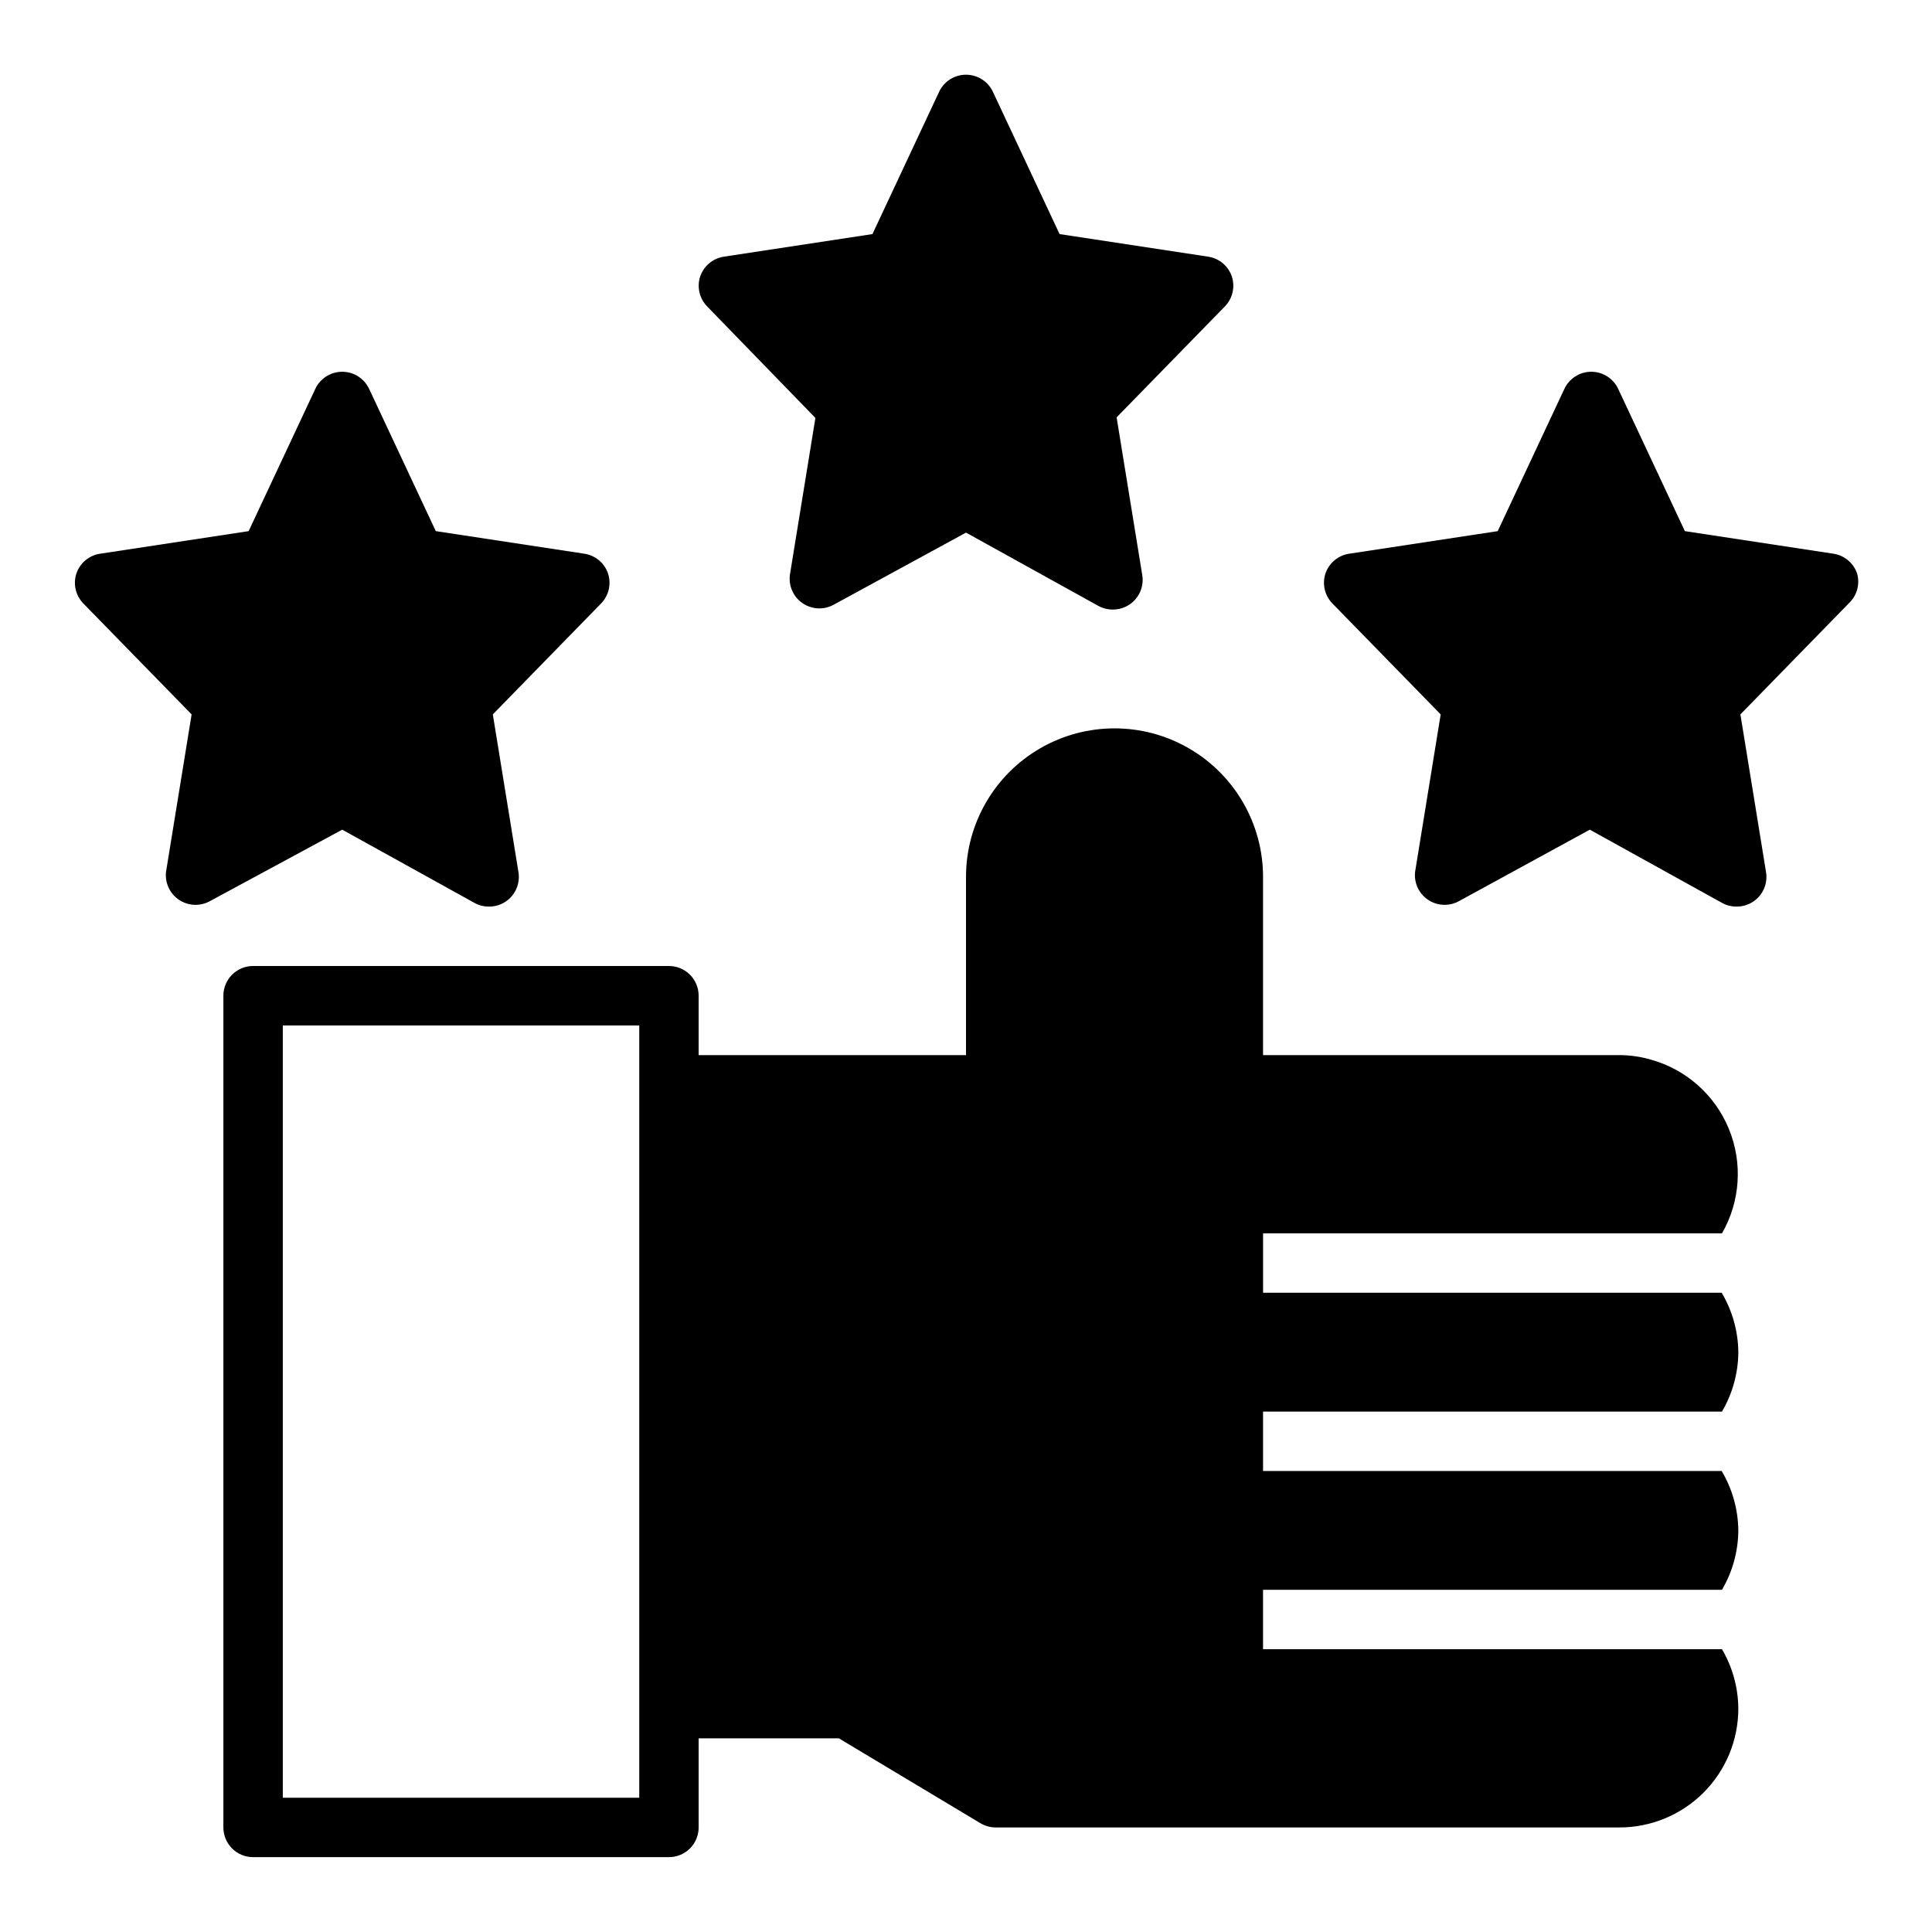 <?xml version="1.0" encoding="UTF-8"?>
<!-- Uploaded to: ICON Repo, www.svgrepo.com, Generator: ICON Repo Mixer Tools -->
<svg fill="#000000" width="800px" height="800px" version="1.1" viewBox="144 144 512 512" xmlns="http://www.w3.org/2000/svg">
 <g>
  <path d="m360.09 254.76-6.769 41.645c-0.355 2.926 0.949 5.805 3.387 7.465 2.438 1.656 5.598 1.816 8.188 0.406l35.109-19.129 35.109 19.445c1.16 0.625 2.457 0.949 3.777 0.945 1.633 0.012 3.227-0.484 4.566-1.418 2.523-1.766 3.785-4.844 3.227-7.871l-6.769-41.645 28.734-29.441h-0.004c2.008-2.09 2.703-5.113 1.812-7.871-0.941-2.801-3.375-4.836-6.297-5.273l-39.359-5.984-17.637-37.629c-1.277-2.805-4.078-4.606-7.16-4.606-3.086 0-5.887 1.801-7.164 4.606l-17.633 37.629-39.359 5.984h-0.004c-2.922 0.438-5.352 2.473-6.297 5.273-0.891 2.758-0.195 5.781 1.812 7.871z"/>
  <path d="m636.16 296.01c-0.945-2.801-3.375-4.836-6.297-5.273l-39.359-5.984-17.633-37.629-0.004 0.004c-1.277-2.809-4.078-4.609-7.164-4.609-3.082 0-5.883 1.801-7.16 4.609l-17.633 37.629-39.359 5.984-0.004-0.004c-2.922 0.438-5.356 2.473-6.297 5.273-0.891 2.758-0.195 5.781 1.812 7.875l28.734 29.441-6.769 41.645-0.004-0.004c-0.359 2.926 0.949 5.805 3.387 7.465 2.438 1.656 5.594 1.816 8.184 0.406l34.719-18.969 35.109 19.445v-0.004c1.16 0.629 2.457 0.953 3.777 0.945 1.633 0.012 3.227-0.48 4.566-1.418 2.523-1.766 3.785-4.84 3.227-7.871l-6.769-41.645 28.734-29.441-0.004 0.004c2.148-2.008 3-5.043 2.207-7.875z"/>
  <path d="m269.8 383.31c1.16 0.629 2.457 0.953 3.777 0.945 1.633 0.012 3.227-0.48 4.566-1.418 2.523-1.766 3.785-4.84 3.227-7.871l-6.769-41.645 28.734-29.441-0.004 0.004c2.008-2.094 2.703-5.117 1.812-7.875-0.941-2.801-3.375-4.836-6.297-5.273l-39.359-5.984-17.633-37.629-0.004 0.004c-1.277-2.809-4.078-4.609-7.16-4.609-3.086 0-5.887 1.801-7.164 4.609l-17.633 37.629-39.359 5.984-0.004-0.004c-2.922 0.438-5.352 2.473-6.297 5.273-0.891 2.758-0.195 5.781 1.812 7.875l28.734 29.441-6.769 41.645-0.004-0.004c-0.355 2.926 0.949 5.805 3.387 7.465 2.438 1.656 5.598 1.816 8.188 0.406l35.109-18.969z"/>
  <path d="m600.34 470.85c4.856-8.438 5.535-18.648 1.84-27.656-3.695-9.008-11.348-15.801-20.73-18.395-2.688-0.777-5.469-1.176-8.266-1.184h-94.465v-47.23c0-14.062-7.504-27.055-19.68-34.086-12.18-7.031-27.184-7.031-39.359 0-12.18 7.031-19.68 20.023-19.68 34.086v47.23h-70.852v-15.742c0-2.09-0.828-4.09-2.305-5.566-1.477-1.477-3.477-2.305-5.566-2.305h-110.21c-4.348 0-7.871 3.523-7.871 7.871v220.42c0 2.086 0.828 4.09 2.305 5.566 1.477 1.473 3.477 2.305 5.566 2.305h110.21c2.09 0 4.09-0.832 5.566-2.305 1.477-1.477 2.305-3.481 2.305-5.566v-23.617h37.156l37.551 22.516v-0.004c1.215 0.723 2.602 1.102 4.016 1.105h165.31c8.352 0 16.359-3.32 22.266-9.223 5.906-5.906 9.223-13.918 9.223-22.266-0.035-5.539-1.527-10.969-4.332-15.746h-121.62v-15.742h121.62c2.805-4.777 4.297-10.207 4.332-15.746-0.059-5.543-1.578-10.977-4.41-15.742h-121.54v-15.746h121.62c2.805-4.773 4.297-10.207 4.332-15.742-0.059-5.547-1.578-10.977-4.41-15.746h-121.54v-15.742zm-286.93 149.57h-94.465v-204.67h94.465z"/>
 </g>
</svg>